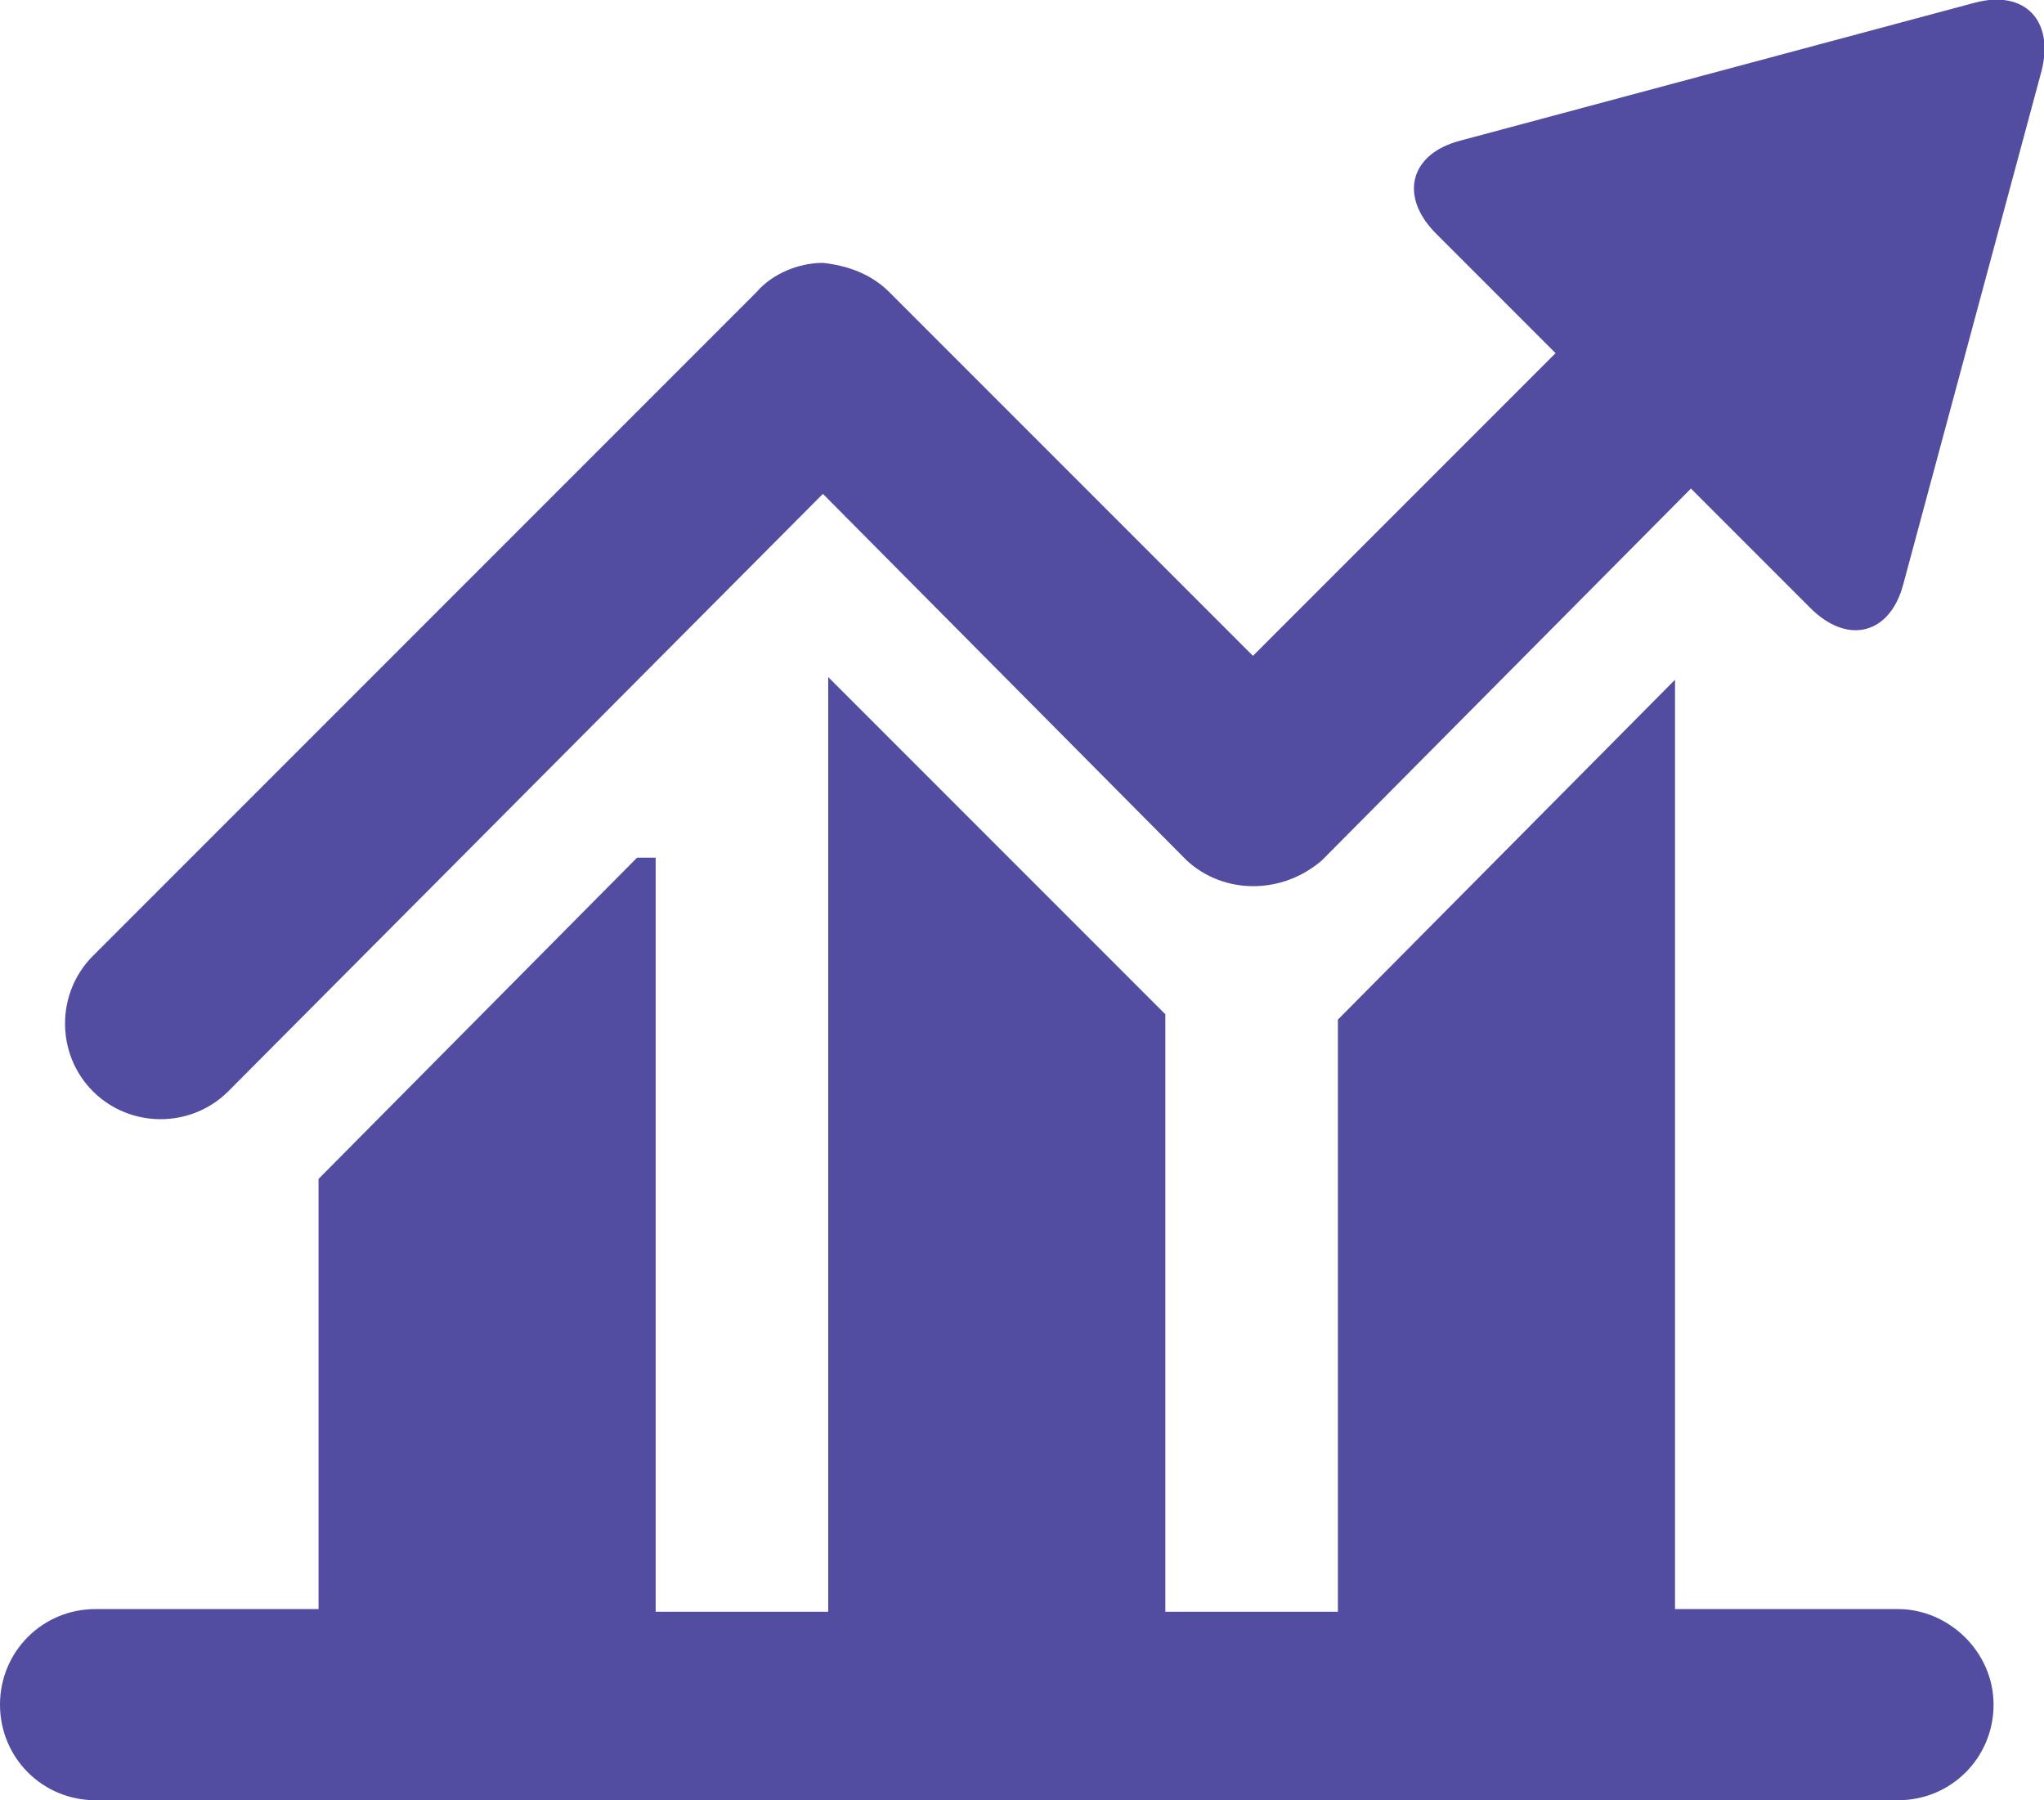 <?xml version="1.0" encoding="utf-8"?>
<!-- Generator: Adobe Illustrator 19.2.1, SVG Export Plug-In . SVG Version: 6.00 Build 0)  -->
<svg version="1.1" id="Layer_1" xmlns="http://www.w3.org/2000/svg" xmlns:xlink="http://www.w3.org/1999/xlink" x="0px" y="0px"
	 viewBox="0 0 77 67.8" style="enable-background:new 0 0 77 67.8;" xml:space="preserve">
<style type="text/css">
	.st0{fill:#524DA0;}
</style>
<title>Asset 100</title>
<g id="Layer_2">
	<g id="Layer_1-2">
		<path class="st0" d="M74.4,0.1L55,5.3c-1.9,0.5-2.3,2.1-0.9,3.5l4.5,4.5L47.2,24.7L33.5,11c-0.7-0.7-1.6-1-2.5-1.1
			c-0.9,0-1.9,0.4-2.5,1.1L3.5,36c-1.4,1.4-1.4,3.7,0,5.1c1.4,1.4,3.7,1.4,5.1,0L31,18.6l13.7,13.8c1.4,1.3,3.6,1.3,5.1,0l13.9-14
			l4.5,4.5c1.4,1.4,3,1,3.5-0.9l5.2-19.3C77.4,0.8,76.3-0.4,74.4,0.1z"/>
		<path class="st0" d="M71.5,60.6h-8.4v-35L50.4,38.4v22.3h-6.5V38.2L31.2,25.5v35.2h-6.5V32.3H24L12,44.4v16.2H3.6
			c-2,0-3.6,1.6-3.6,3.6c0,2,1.6,3.6,3.6,3.6h67.9c2,0,3.6-1.6,3.6-3.6S73.4,60.6,71.5,60.6C71.5,60.6,71.5,60.6,71.5,60.6z"/>
	</g>
</g>
</svg>

